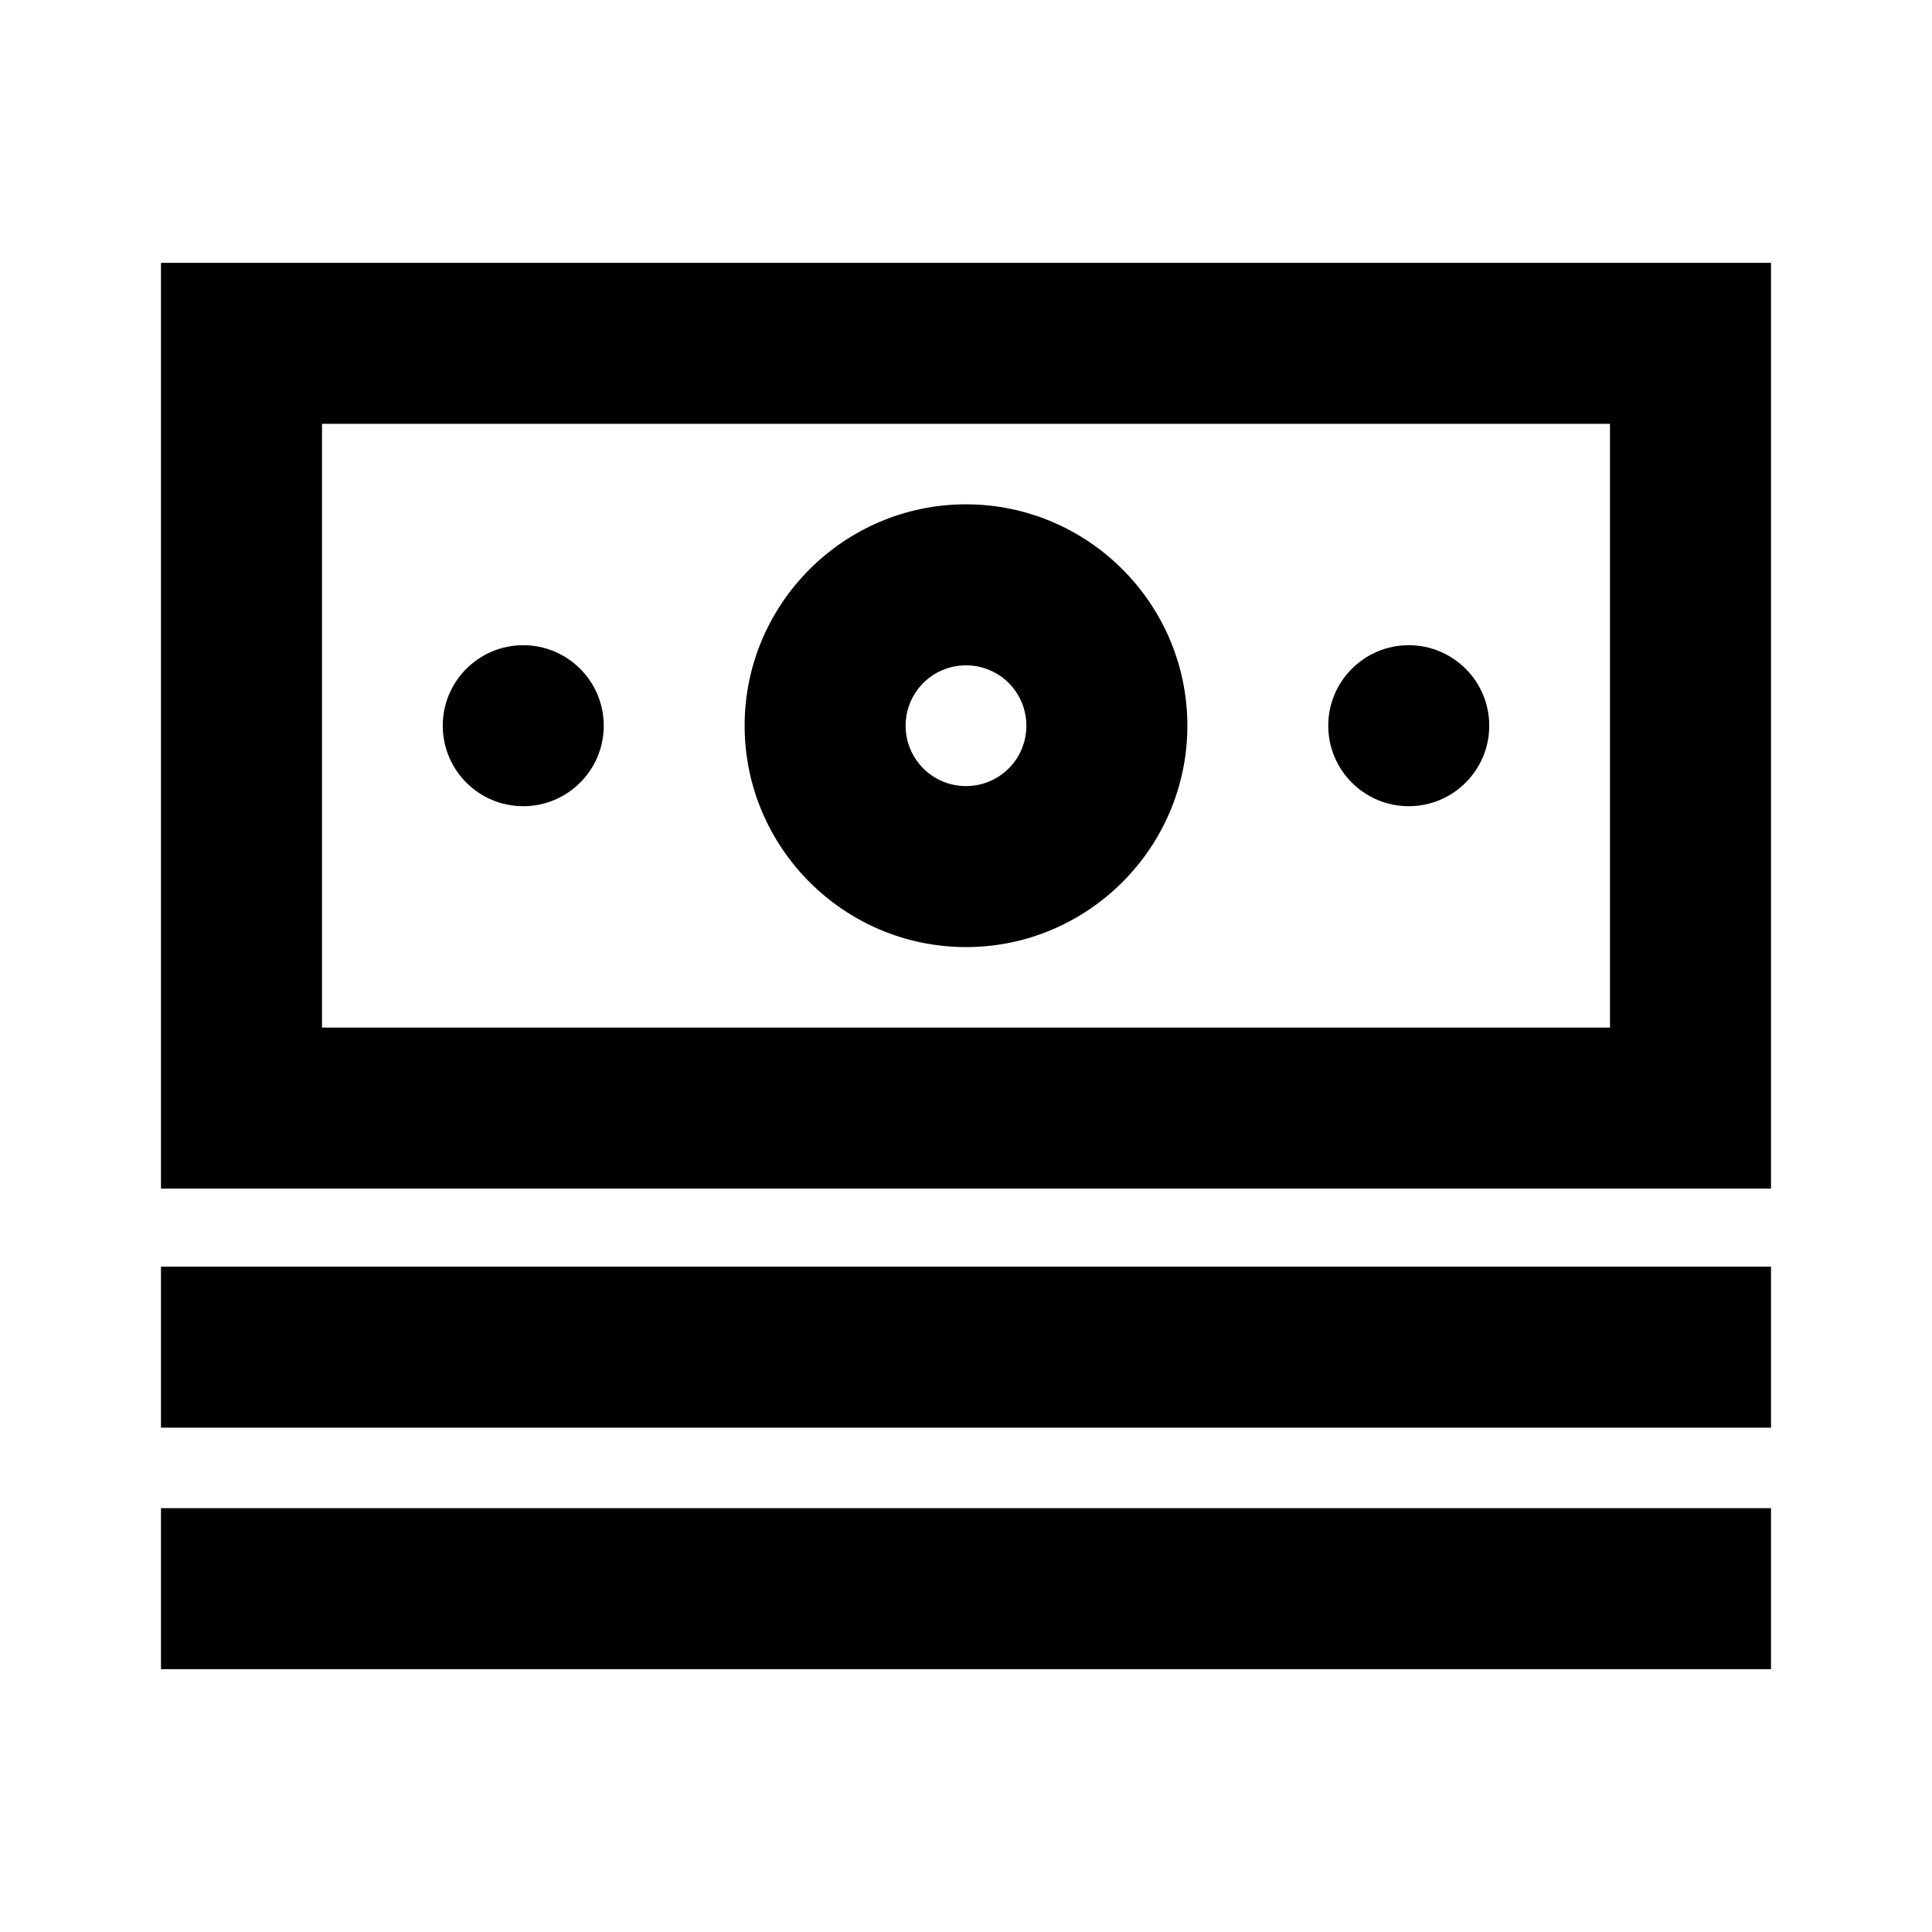 <?xml version="1.0" encoding="UTF-8"?>
<svg xmlns="http://www.w3.org/2000/svg" width="24" height="24" viewBox="0 0 24 24" fill="none">
  <path d="M2 3.265V14.765H22V3.265H2ZM20 12.765H4V5.265H20V12.765Z" fill="black"></path>
  <path d="M12 11.765C13.515 11.765 14.75 10.53 14.75 9.015C14.75 7.5 13.515 6.265 12 6.265C10.485 6.265 9.25 7.5 9.25 9.015C9.25 10.53 10.485 11.765 12 11.765ZM12 8.265C12.415 8.265 12.75 8.6 12.75 9.015C12.75 9.43 12.415 9.765 12 9.765C11.585 9.765 11.25 9.43 11.25 9.015C11.25 8.6 11.585 8.265 12 8.265Z" fill="black"></path>
  <path d="M6.5 10.015C7.052 10.015 7.5 9.567 7.5 9.015C7.5 8.463 7.052 8.015 6.5 8.015C5.948 8.015 5.5 8.463 5.5 9.015C5.5 9.567 5.948 10.015 6.5 10.015Z" fill="black"></path>
  <path d="M17.5 10.015C18.052 10.015 18.5 9.567 18.5 9.015C18.5 8.463 18.052 8.015 17.5 8.015C16.948 8.015 16.5 8.463 16.5 9.015C16.5 9.567 16.948 10.015 17.5 10.015Z" fill="black"></path>
  <path d="M2 16.735V17.735H22V15.735H2V16.735Z" fill="black"></path>
  <path d="M2 19.735V20.735H22V18.735H2V19.735Z" fill="black"></path>
</svg>
